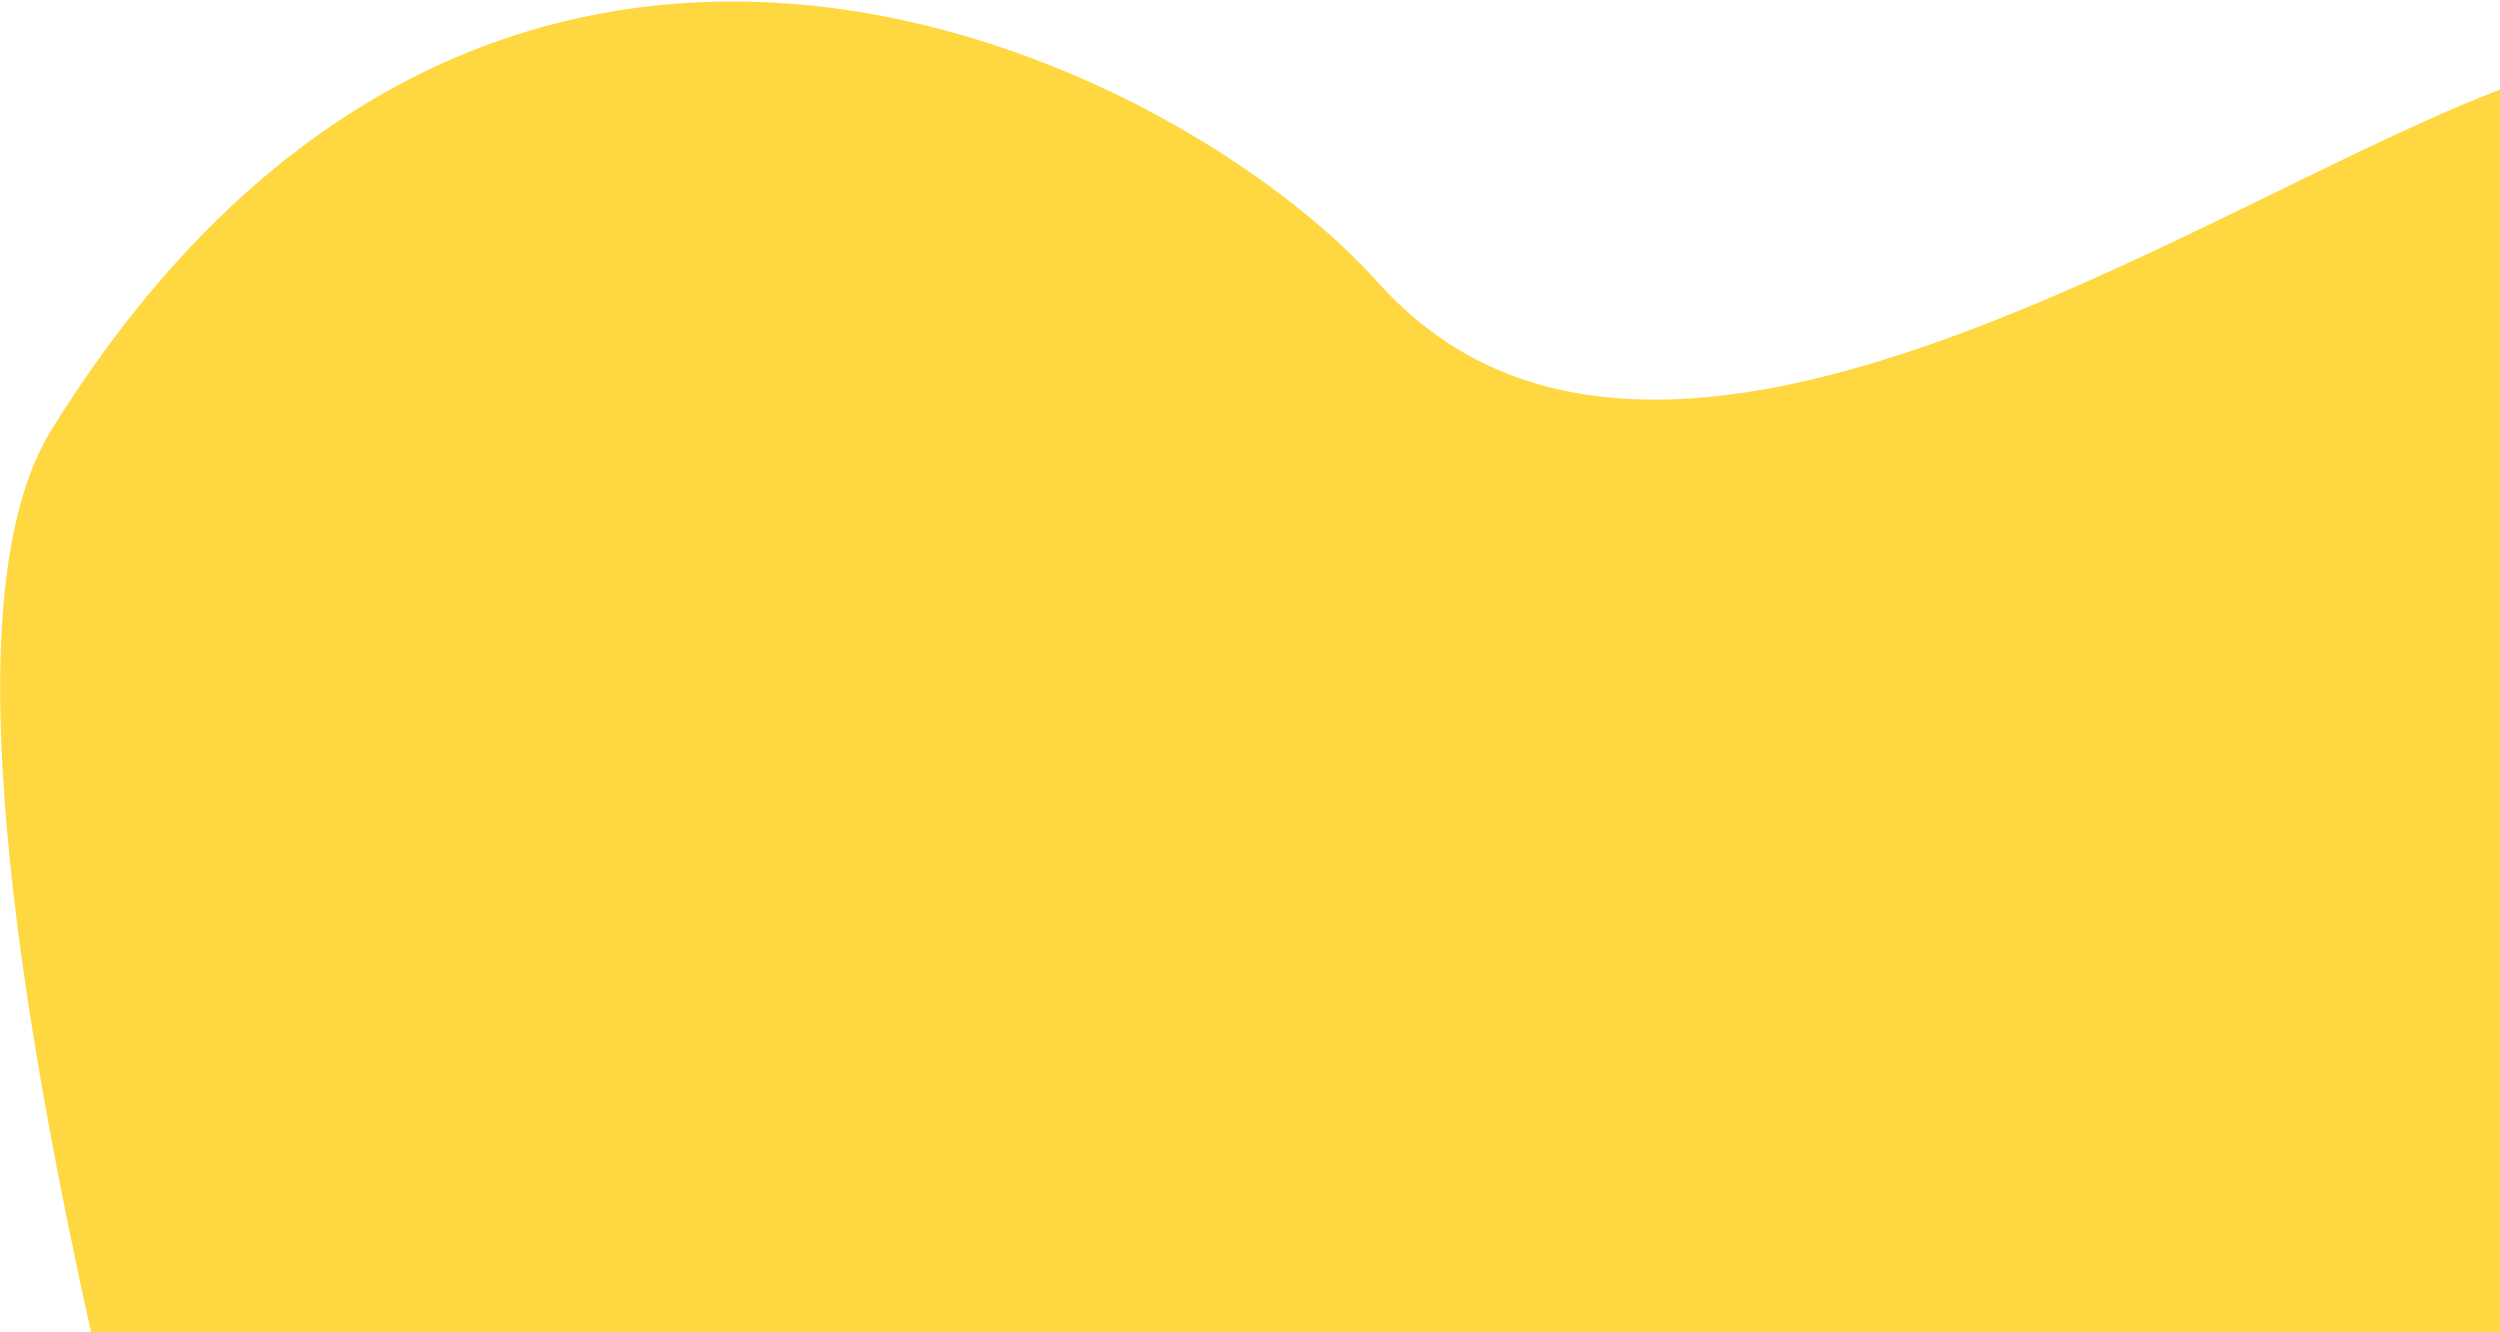 <?xml version="1.0" encoding="UTF-8"?>
<svg width="762px" height="406px" viewBox="0 0 762 406" version="1.1" xmlns="http://www.w3.org/2000/svg" xmlns:xlink="http://www.w3.org/1999/xlink">
    <!-- Generator: Sketch 64 (93537) - https://sketch.com -->
    <title>6</title>
    <desc>Created with Sketch.</desc>
    <defs>
        <path d="M22.325,26 C-66.222,140 150.376,525.307 132.893,606.59 C93.375,790.315 177.081,928.545 238.318,940.058 C381.505,966.976 439.013,849.001 583.754,799.634 C630.592,783.659 704.341,788.054 805,812.821 L805,431.716 C844.155,268.073 851.321,166.319 826.5,126.453 C695.468,-84 494.555,18.503 436.906,82.89 C319.703,213.792 67.659,-32.366 22.325,26 Z" id="path-1"></path>
    </defs>
    <g id="Page-1" stroke="none" stroke-width="1" fill="none" fill-rule="evenodd">
        <g id="Package-5-Hours" transform="translate(-306, -336)">
            <g id="6" transform="translate(735.5, 817) scale(-1, 1) translate(-735.5, -817) translate(315, 345)">
                <mask id="mask-2" fill="white">
                    <use xlink:href="#path-1"></use>
                </mask>
                <use id="Mask" stroke="#FFD740" stroke-width="18" fill="#FFD740" xlink:href="#path-1"></use>
            </g>
        </g>
    </g>
</svg>
